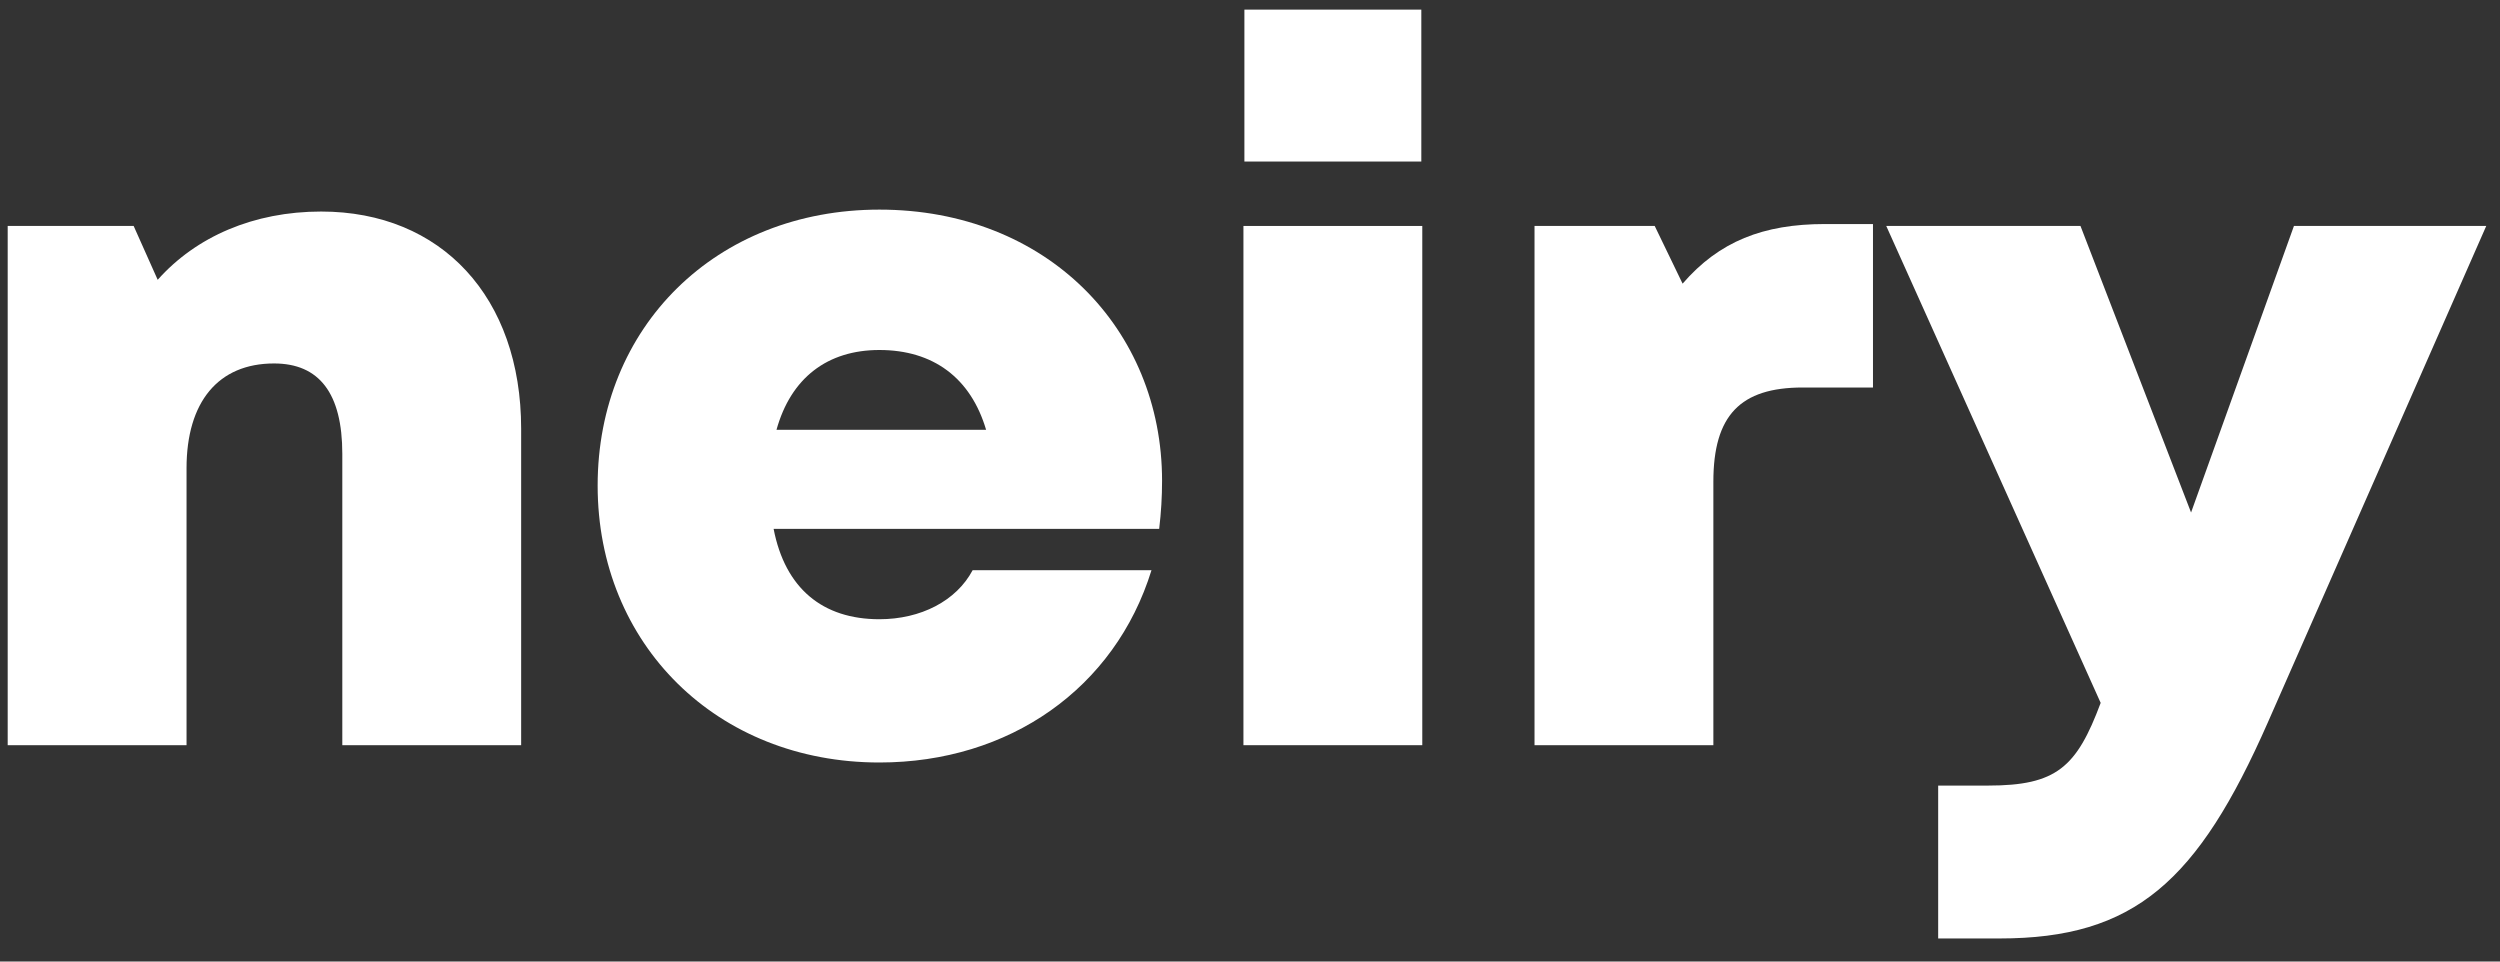 <?xml version="1.0" encoding="UTF-8"?> <svg xmlns="http://www.w3.org/2000/svg" width="104" height="40" viewBox="0 0 104 40" fill="none"><rect x="0" y="0" width="104" height="40" fill="#333333" stroke="none"/> <path d="M13.36 8.8C10.56 8.8 8.16 9.84 6.56 11.64L5.56 9.4H0.32V31H7.76V19.48C7.76 16.72 9.08 15.12 11.4 15.12C13.28 15.12 14.24 16.36 14.24 18.88V31H21.68V17.84C21.68 12.36 18.36 8.8 13.36 8.8Z" fill="white"></path> <path d="M48.342 20C48.342 13.68 43.542 8.72 36.582 8.72C29.782 8.72 24.862 13.6 24.862 20.2C24.862 26.8 29.822 31.72 36.582 31.72C41.982 31.72 46.382 28.64 47.902 23.72H40.462C39.782 25 38.302 25.76 36.582 25.76C34.222 25.76 32.662 24.48 32.182 22H48.222C48.302 21.32 48.342 20.68 48.342 20ZM36.582 14.56C38.822 14.56 40.382 15.72 41.022 17.88H32.302C32.902 15.72 34.422 14.56 36.582 14.56Z" fill="white"></path> <path d="M51.767 6.72H59.127V0.4H51.767V6.72ZM51.727 31H59.167V9.4H51.727V31Z" fill="white"></path> <path d="M75.916 9.32C73.356 9.32 71.516 10.04 69.996 11.8L68.836 9.4H63.836V31H71.276V20.04C71.276 17.28 72.396 16.12 74.996 16.12H77.916V9.32H75.916Z" fill="white"></path> <path d="M95.428 9.4L91.148 21.32L86.548 9.4H78.468L87.388 29.24C86.388 31.92 85.548 32.68 82.708 32.68H80.628V39.04H83.188C88.788 39.04 91.428 36.68 94.348 30.04L103.428 9.4H95.428Z" fill="white"></path> </svg> 